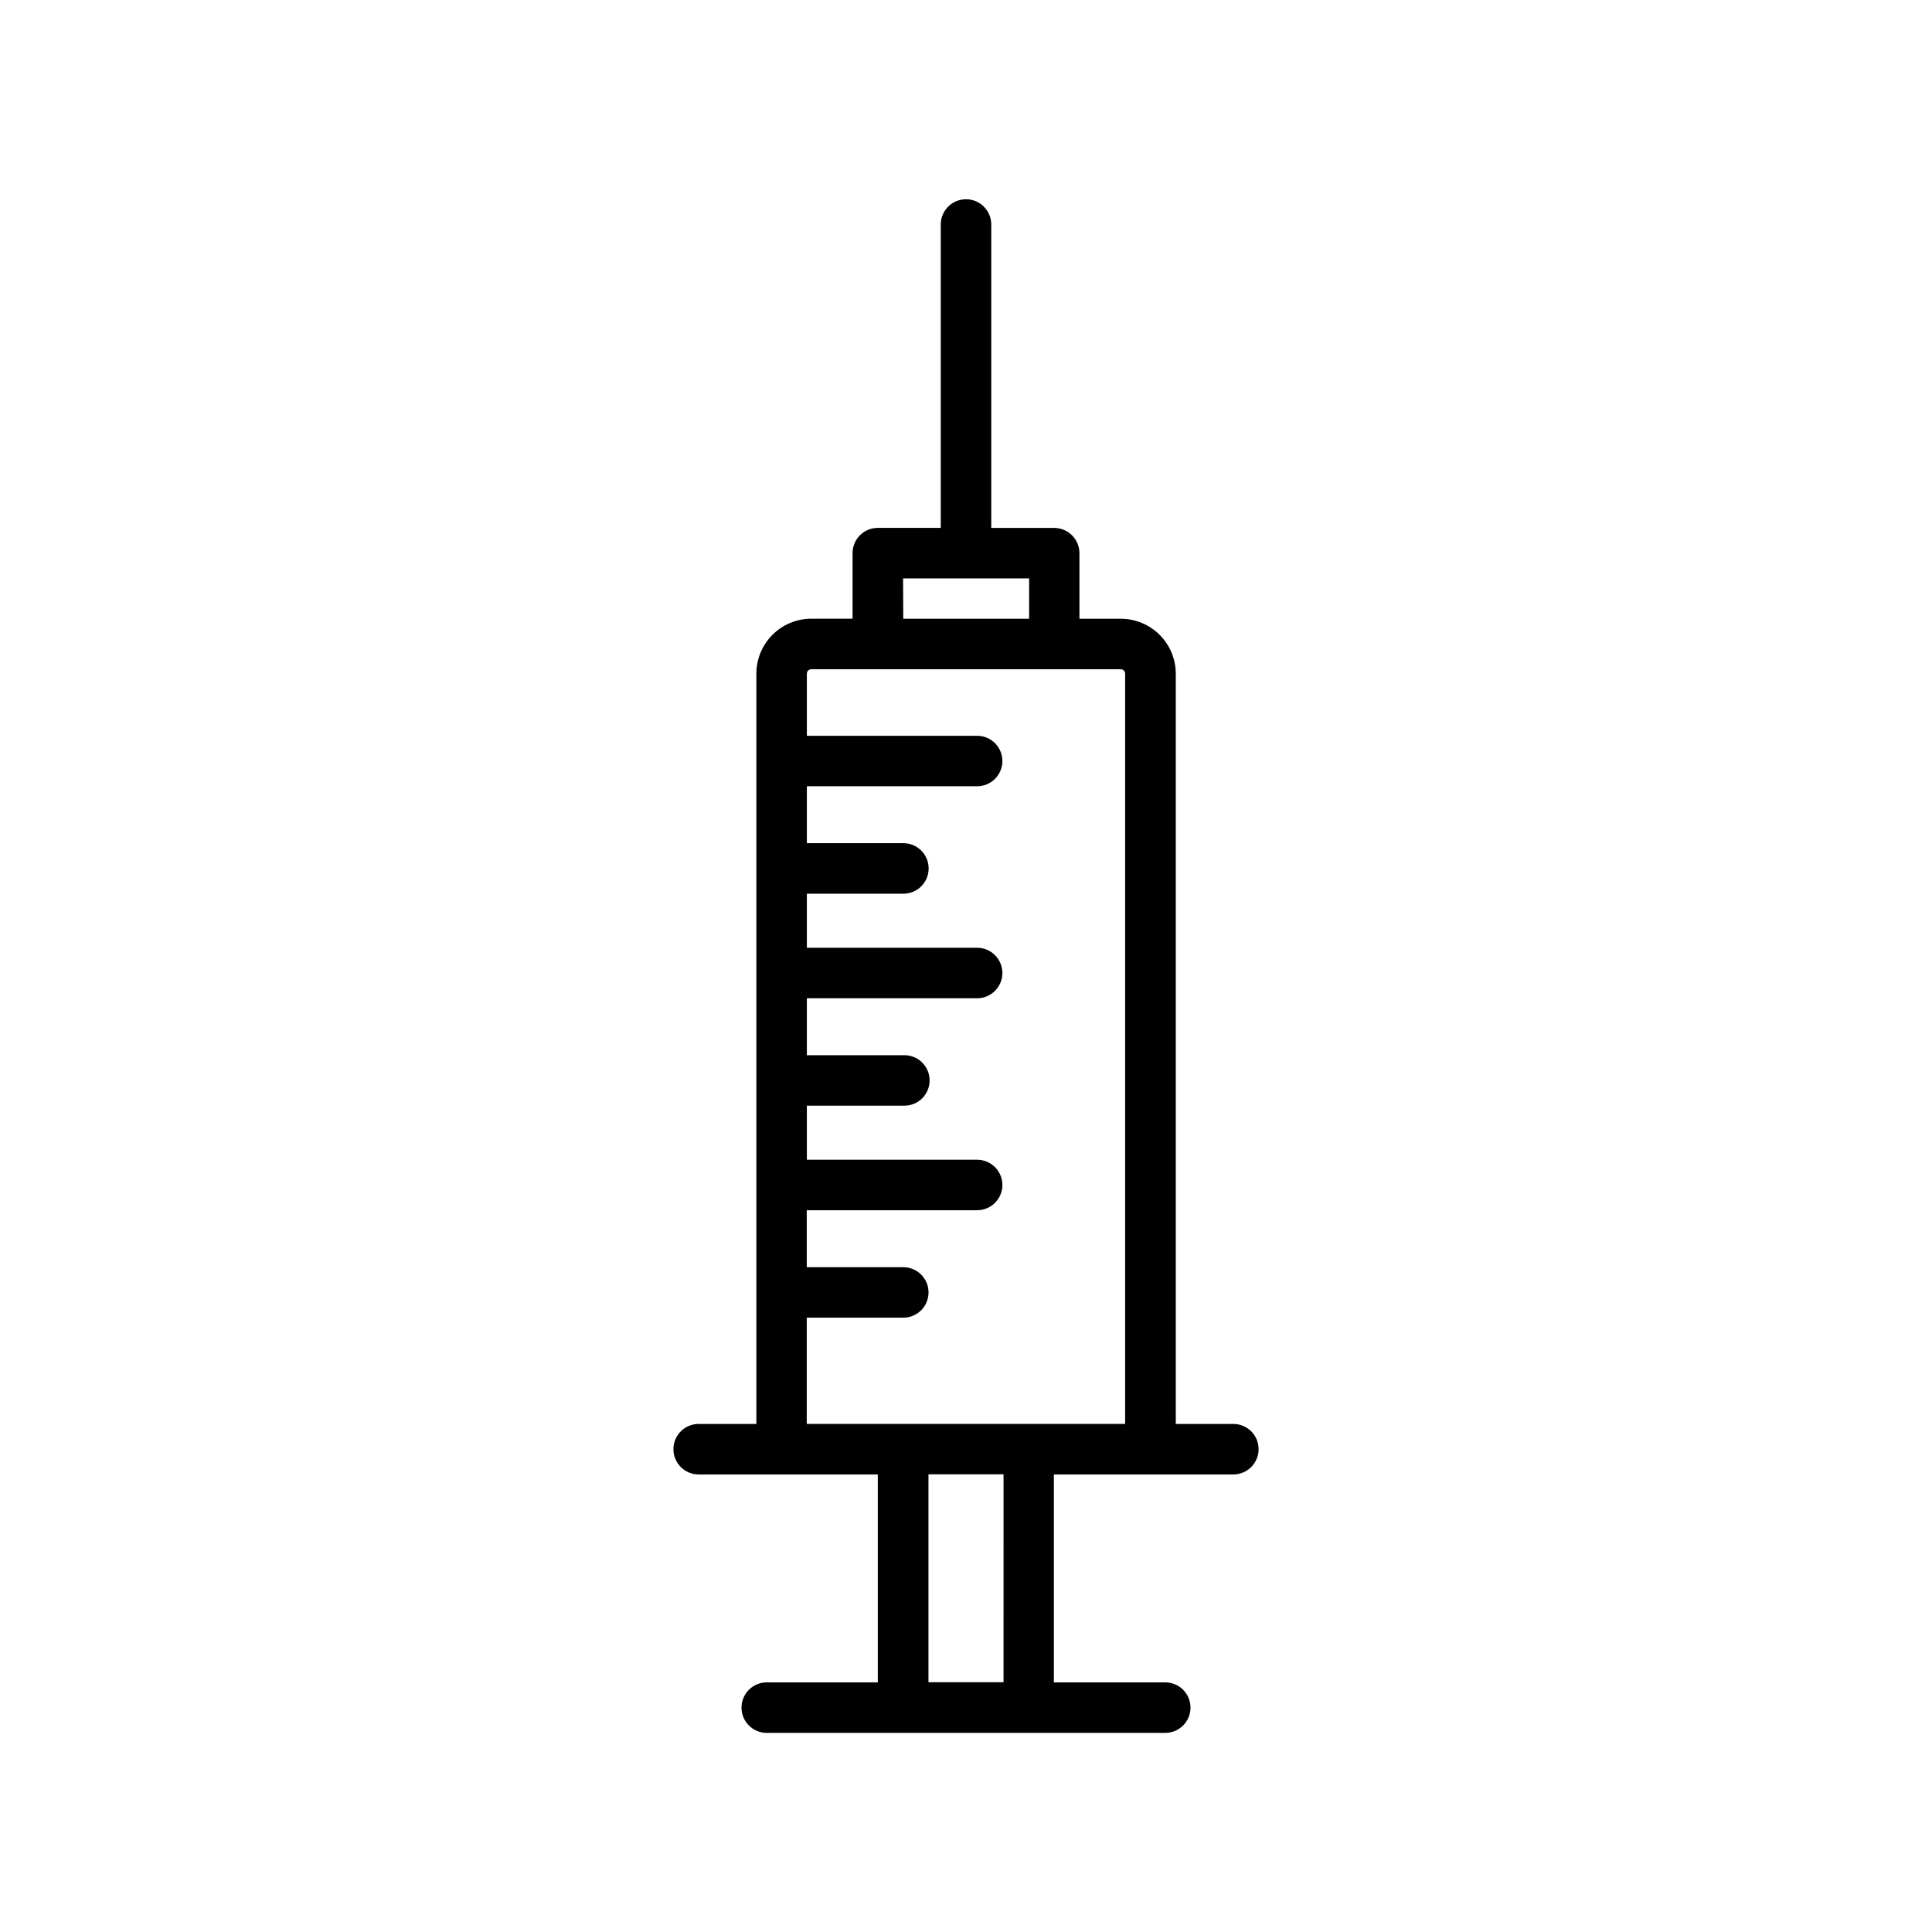 <?xml version="1.0" encoding="UTF-8"?>
<!-- Uploaded to: SVG Repo, www.svgrepo.com, Generator: SVG Repo Mixer Tools -->
<svg fill="#000000" width="800px" height="800px" version="1.1" viewBox="144 144 512 512" xmlns="http://www.w3.org/2000/svg">
 <path d="m470.85 521.36h-15.254v-198.83c-0.008-3.859-1.543-7.559-4.273-10.285-2.731-2.727-6.43-4.262-10.289-4.269h-10.973v-17.375c0-3.695-2.996-6.691-6.691-6.691h-16.676v-80.414c0-3.695-2.996-6.691-6.691-6.691s-6.691 2.996-6.691 6.691v80.395h-16.68c-3.695 0-6.691 2.996-6.691 6.691v17.379l-10.934-0.004c-3.859 0.008-7.559 1.543-10.289 4.269-2.727 2.727-4.266 6.426-4.273 10.285v198.85h-15.293c-3.695 0-6.688 2.996-6.688 6.691s2.992 6.691 6.688 6.691h47.477v55.105h-29.43c-3.695 0-6.691 2.996-6.691 6.691 0 3.695 2.996 6.691 6.691 6.691h105.61c3.695 0 6.691-2.996 6.691-6.691 0-3.695-2.996-6.691-6.691-6.691h-29.52v-55.105h47.566c3.695 0 6.691-2.996 6.691-6.691s-2.996-6.691-6.691-6.691zm-87.527-224.07h33.406v10.688h-33.359zm26.625 292.52h-19.895v-55.105h19.898zm-52.152-68.457v-28.152h25.586c3.695 0 6.691-2.996 6.691-6.691 0-3.695-2.996-6.691-6.691-6.691h-25.586v-15.094h45.156c3.695 0 6.691-2.996 6.691-6.691 0-3.695-2.996-6.691-6.691-6.691h-45.125v-14.328h25.586c1.816 0.07 3.582-0.602 4.894-1.863 1.312-1.262 2.051-3.004 2.051-4.82 0-1.82-0.738-3.562-2.051-4.824-1.312-1.262-3.078-1.934-4.894-1.863h-25.586v-15.094h45.125c3.695 0 6.691-2.996 6.691-6.691s-2.996-6.691-6.691-6.691h-45.125v-14.328h25.586c3.695 0 6.688-2.996 6.688-6.691 0-3.695-2.992-6.691-6.688-6.691h-25.586v-15.086h45.125c3.695 0 6.691-2.992 6.691-6.691 0-3.695-2.996-6.688-6.691-6.688h-45.125v-16.465c0.004-0.648 0.531-1.172 1.18-1.172h81.988c0.648 0 1.176 0.523 1.18 1.172v198.83z"/>
</svg>